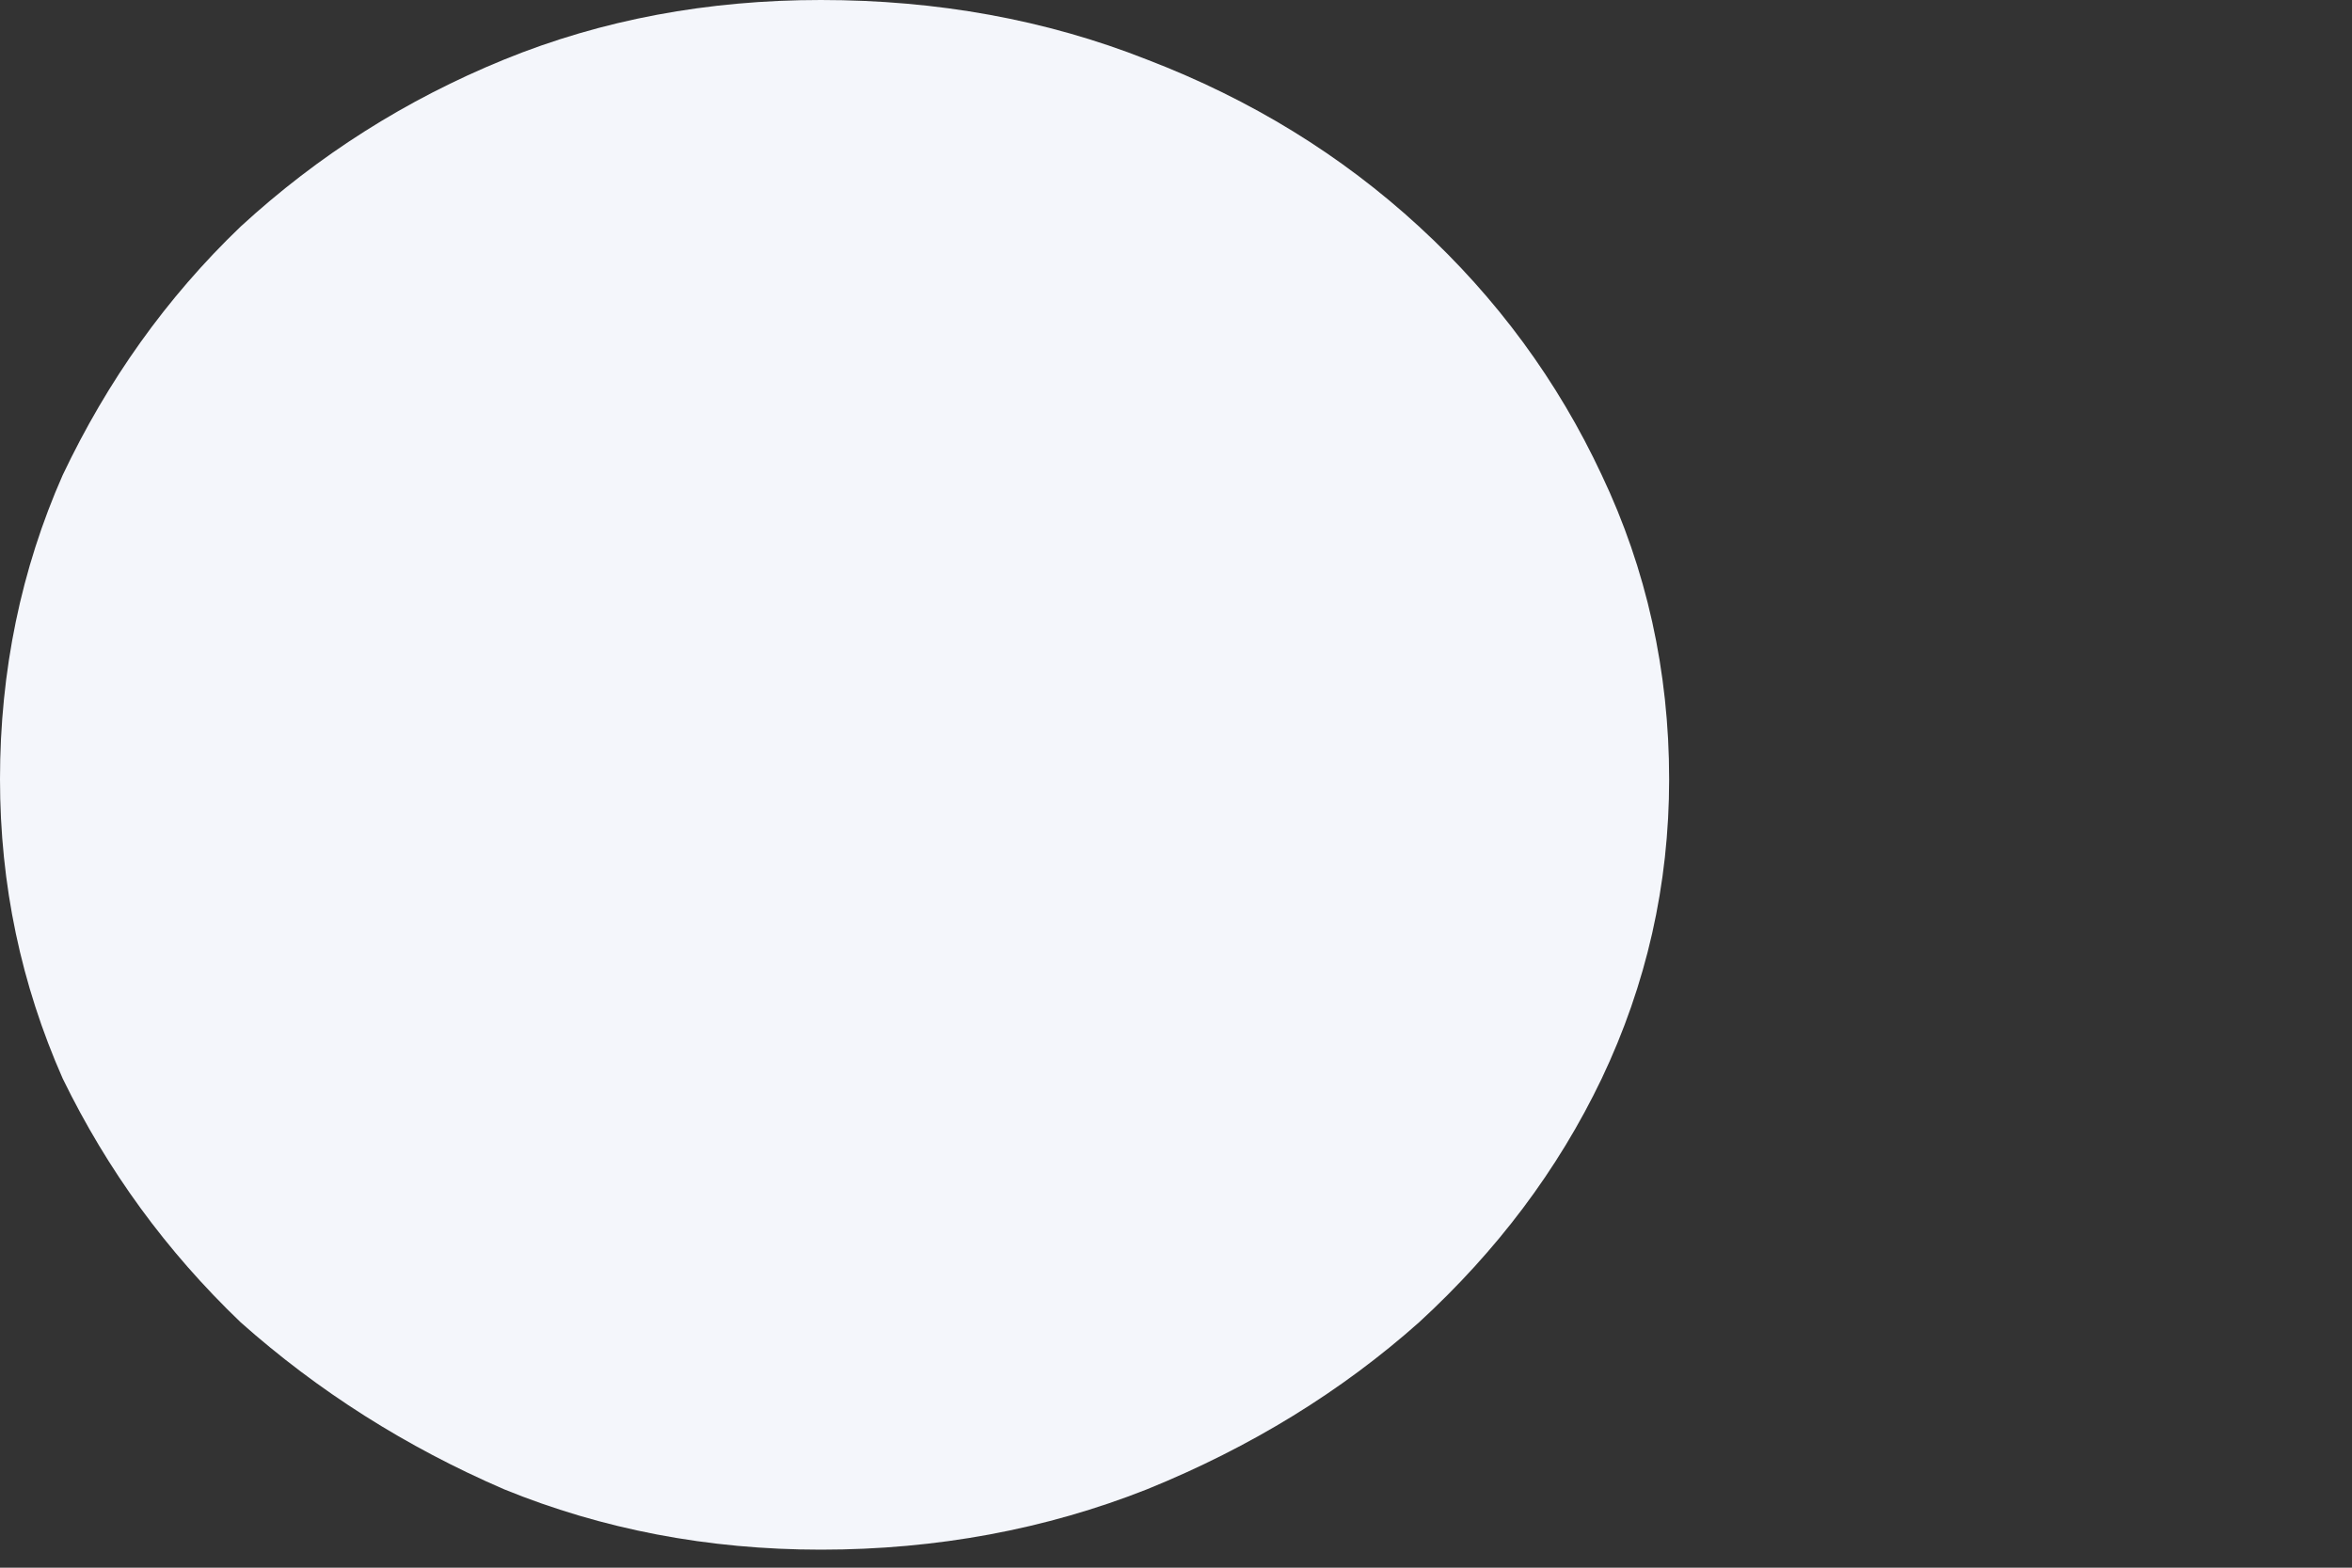 <?xml version="1.0" encoding="utf-8"?>
<svg xmlns="http://www.w3.org/2000/svg" fill="none" height="100%" overflow="visible" preserveAspectRatio="none" style="display: block;" viewBox="0 0 3 2" width="100%">
<rect x="0" y="0" width="3" height="2" fill="#333333" stroke="none"/>
<path d="M2.043 1.376C2.1 1.256 2.129 1.129 2.129 0.994C2.129 0.856 2.1 0.726 2.043 0.606C1.987 0.486 1.909 0.38 1.81 0.289C1.711 0.198 1.596 0.127 1.463 0.076C1.334 0.025 1.195 0 1.047 0C0.903 0 0.768 0.025 0.643 0.076C0.518 0.127 0.406 0.198 0.307 0.289C0.212 0.38 0.137 0.486 0.08 0.606C0.027 0.726 0 0.856 0 0.994C0 1.129 0.027 1.256 0.08 1.376C0.137 1.493 0.212 1.596 0.307 1.687C0.406 1.775 0.518 1.846 0.643 1.9C0.768 1.951 0.903 1.977 1.047 1.977C1.195 1.977 1.334 1.951 1.463 1.9C1.596 1.846 1.711 1.775 1.81 1.687C1.909 1.596 1.987 1.493 2.043 1.376Z" fill="#F4F6FB" id="Vector"/>
</svg>